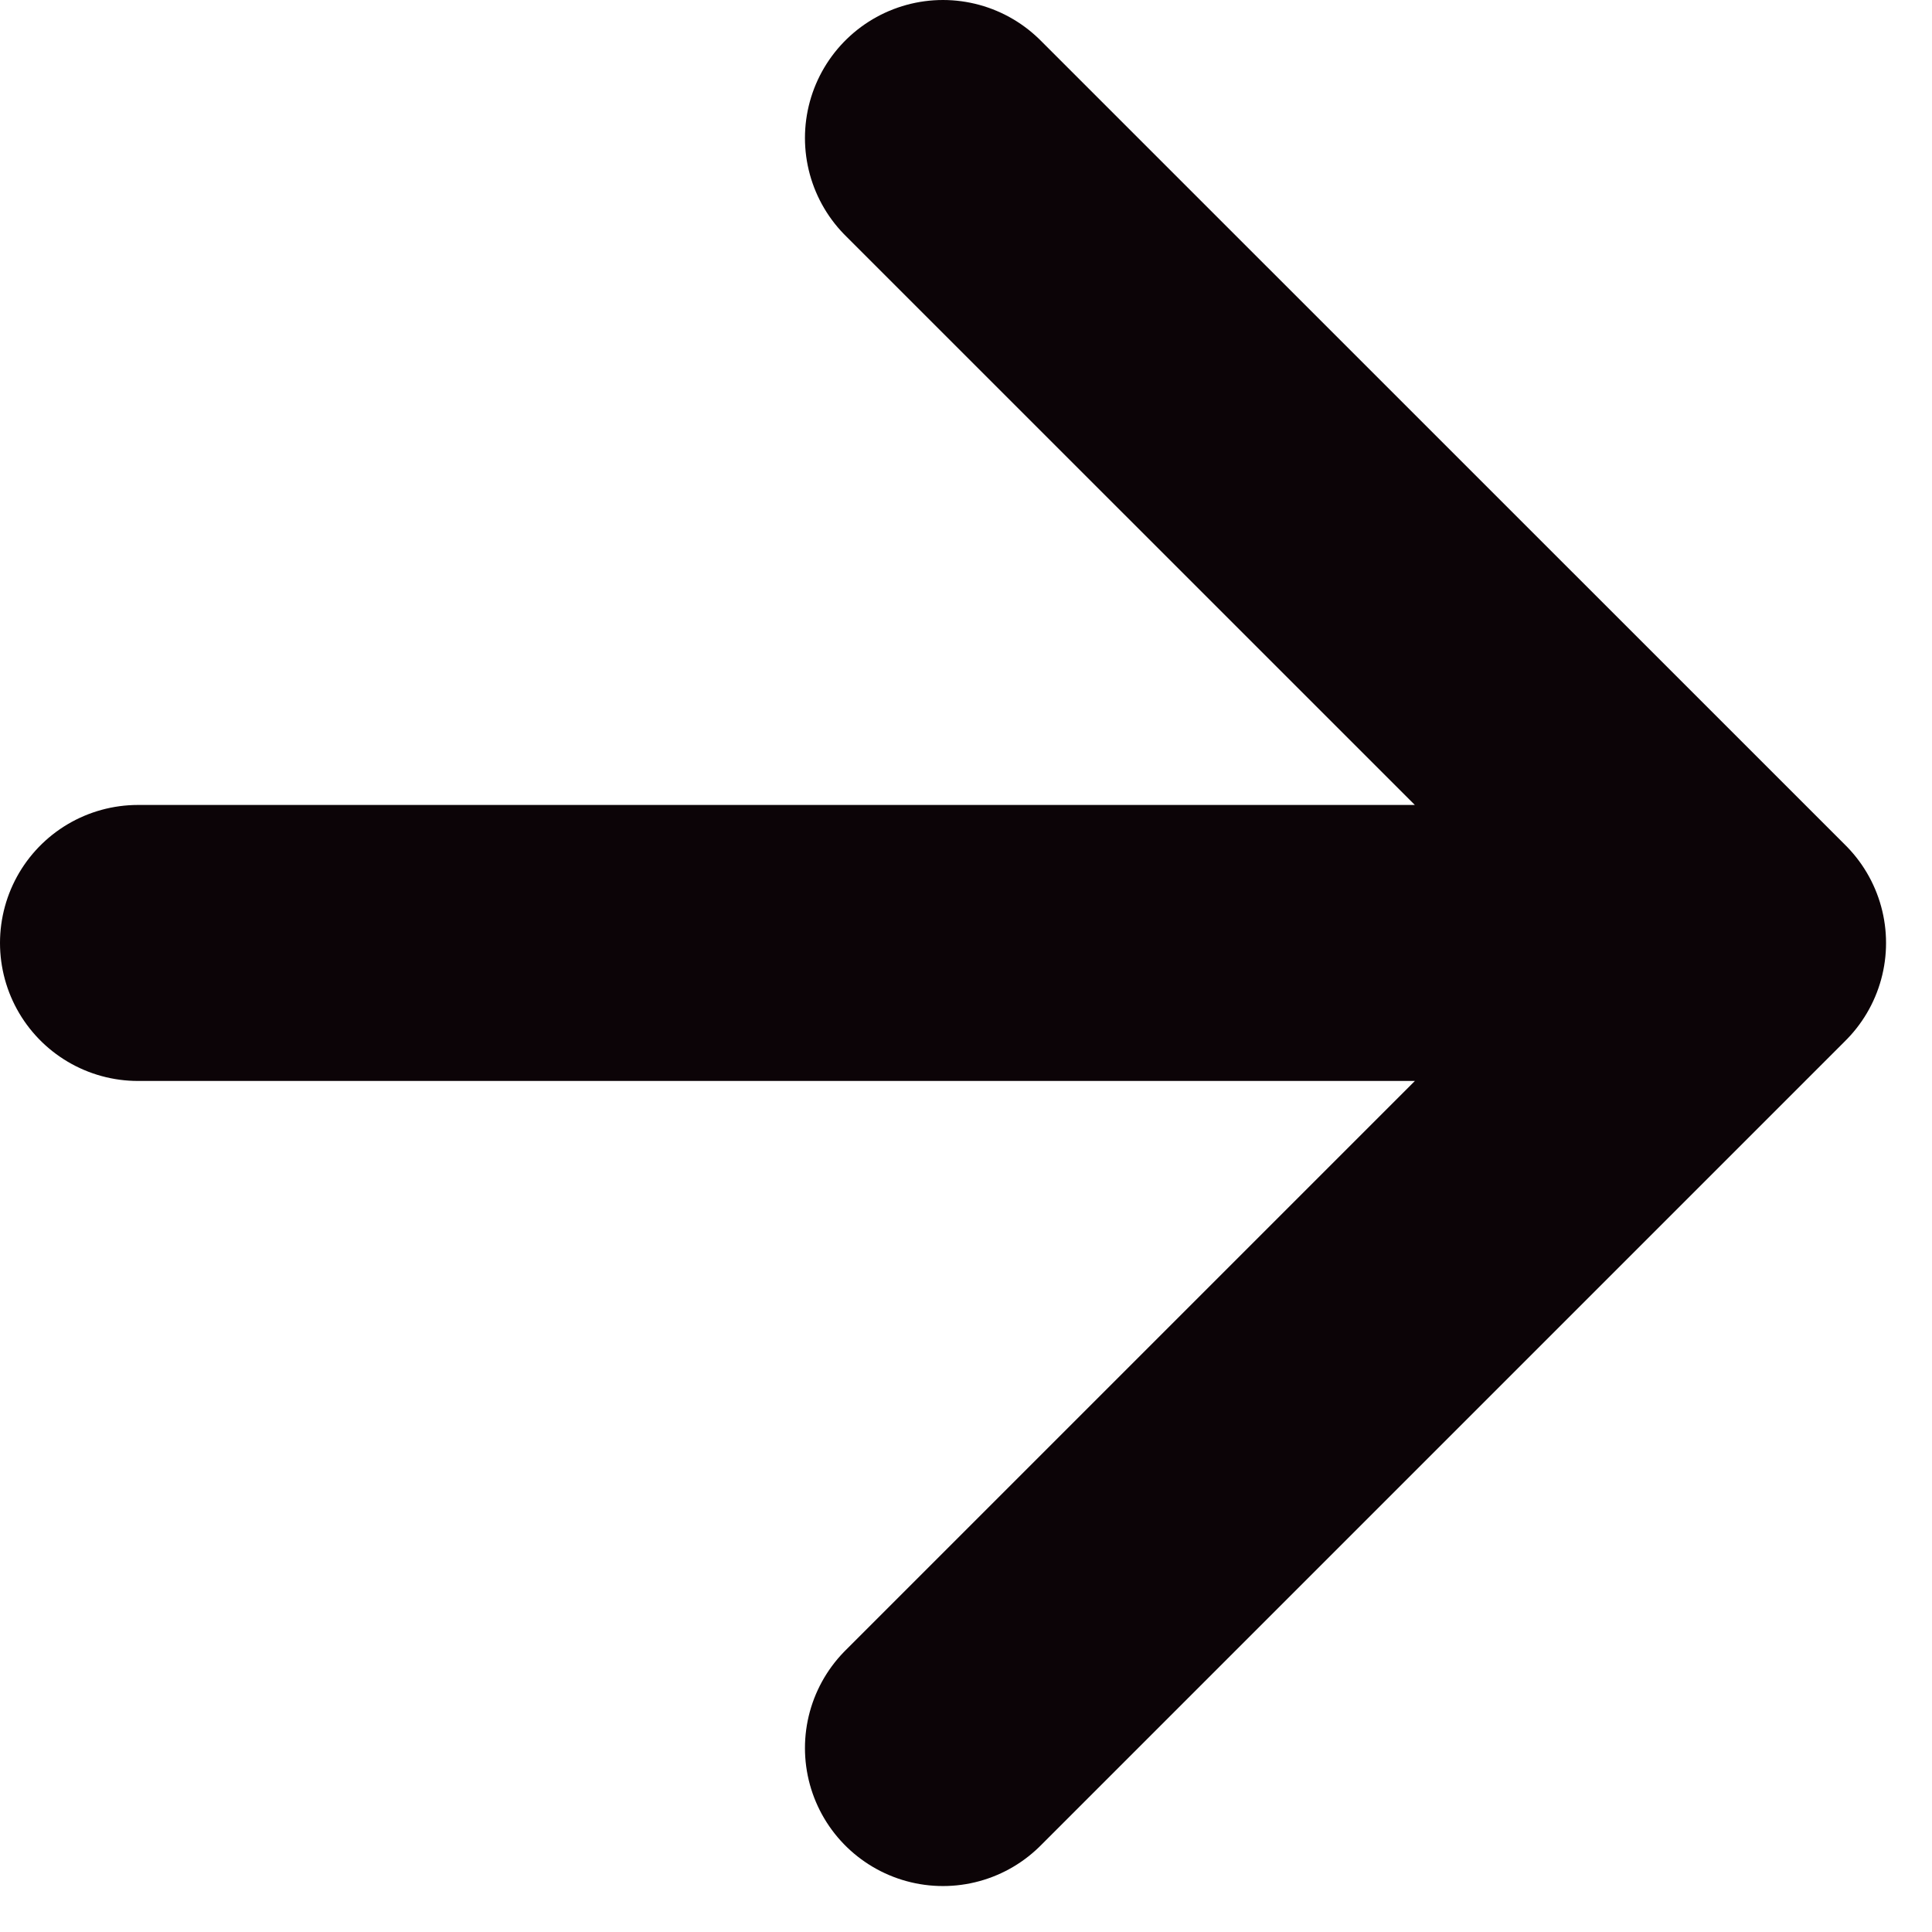 <svg width="14" height="14" viewBox="0 0 14 14" fill="none" xmlns="http://www.w3.org/2000/svg">
<path d="M1 6.833H12.667M12.667 6.833L6.833 1M12.667 6.833L6.833 12.667" stroke="#0C0407" stroke-width="2" stroke-linecap="round" stroke-linejoin="round"/>
</svg>
